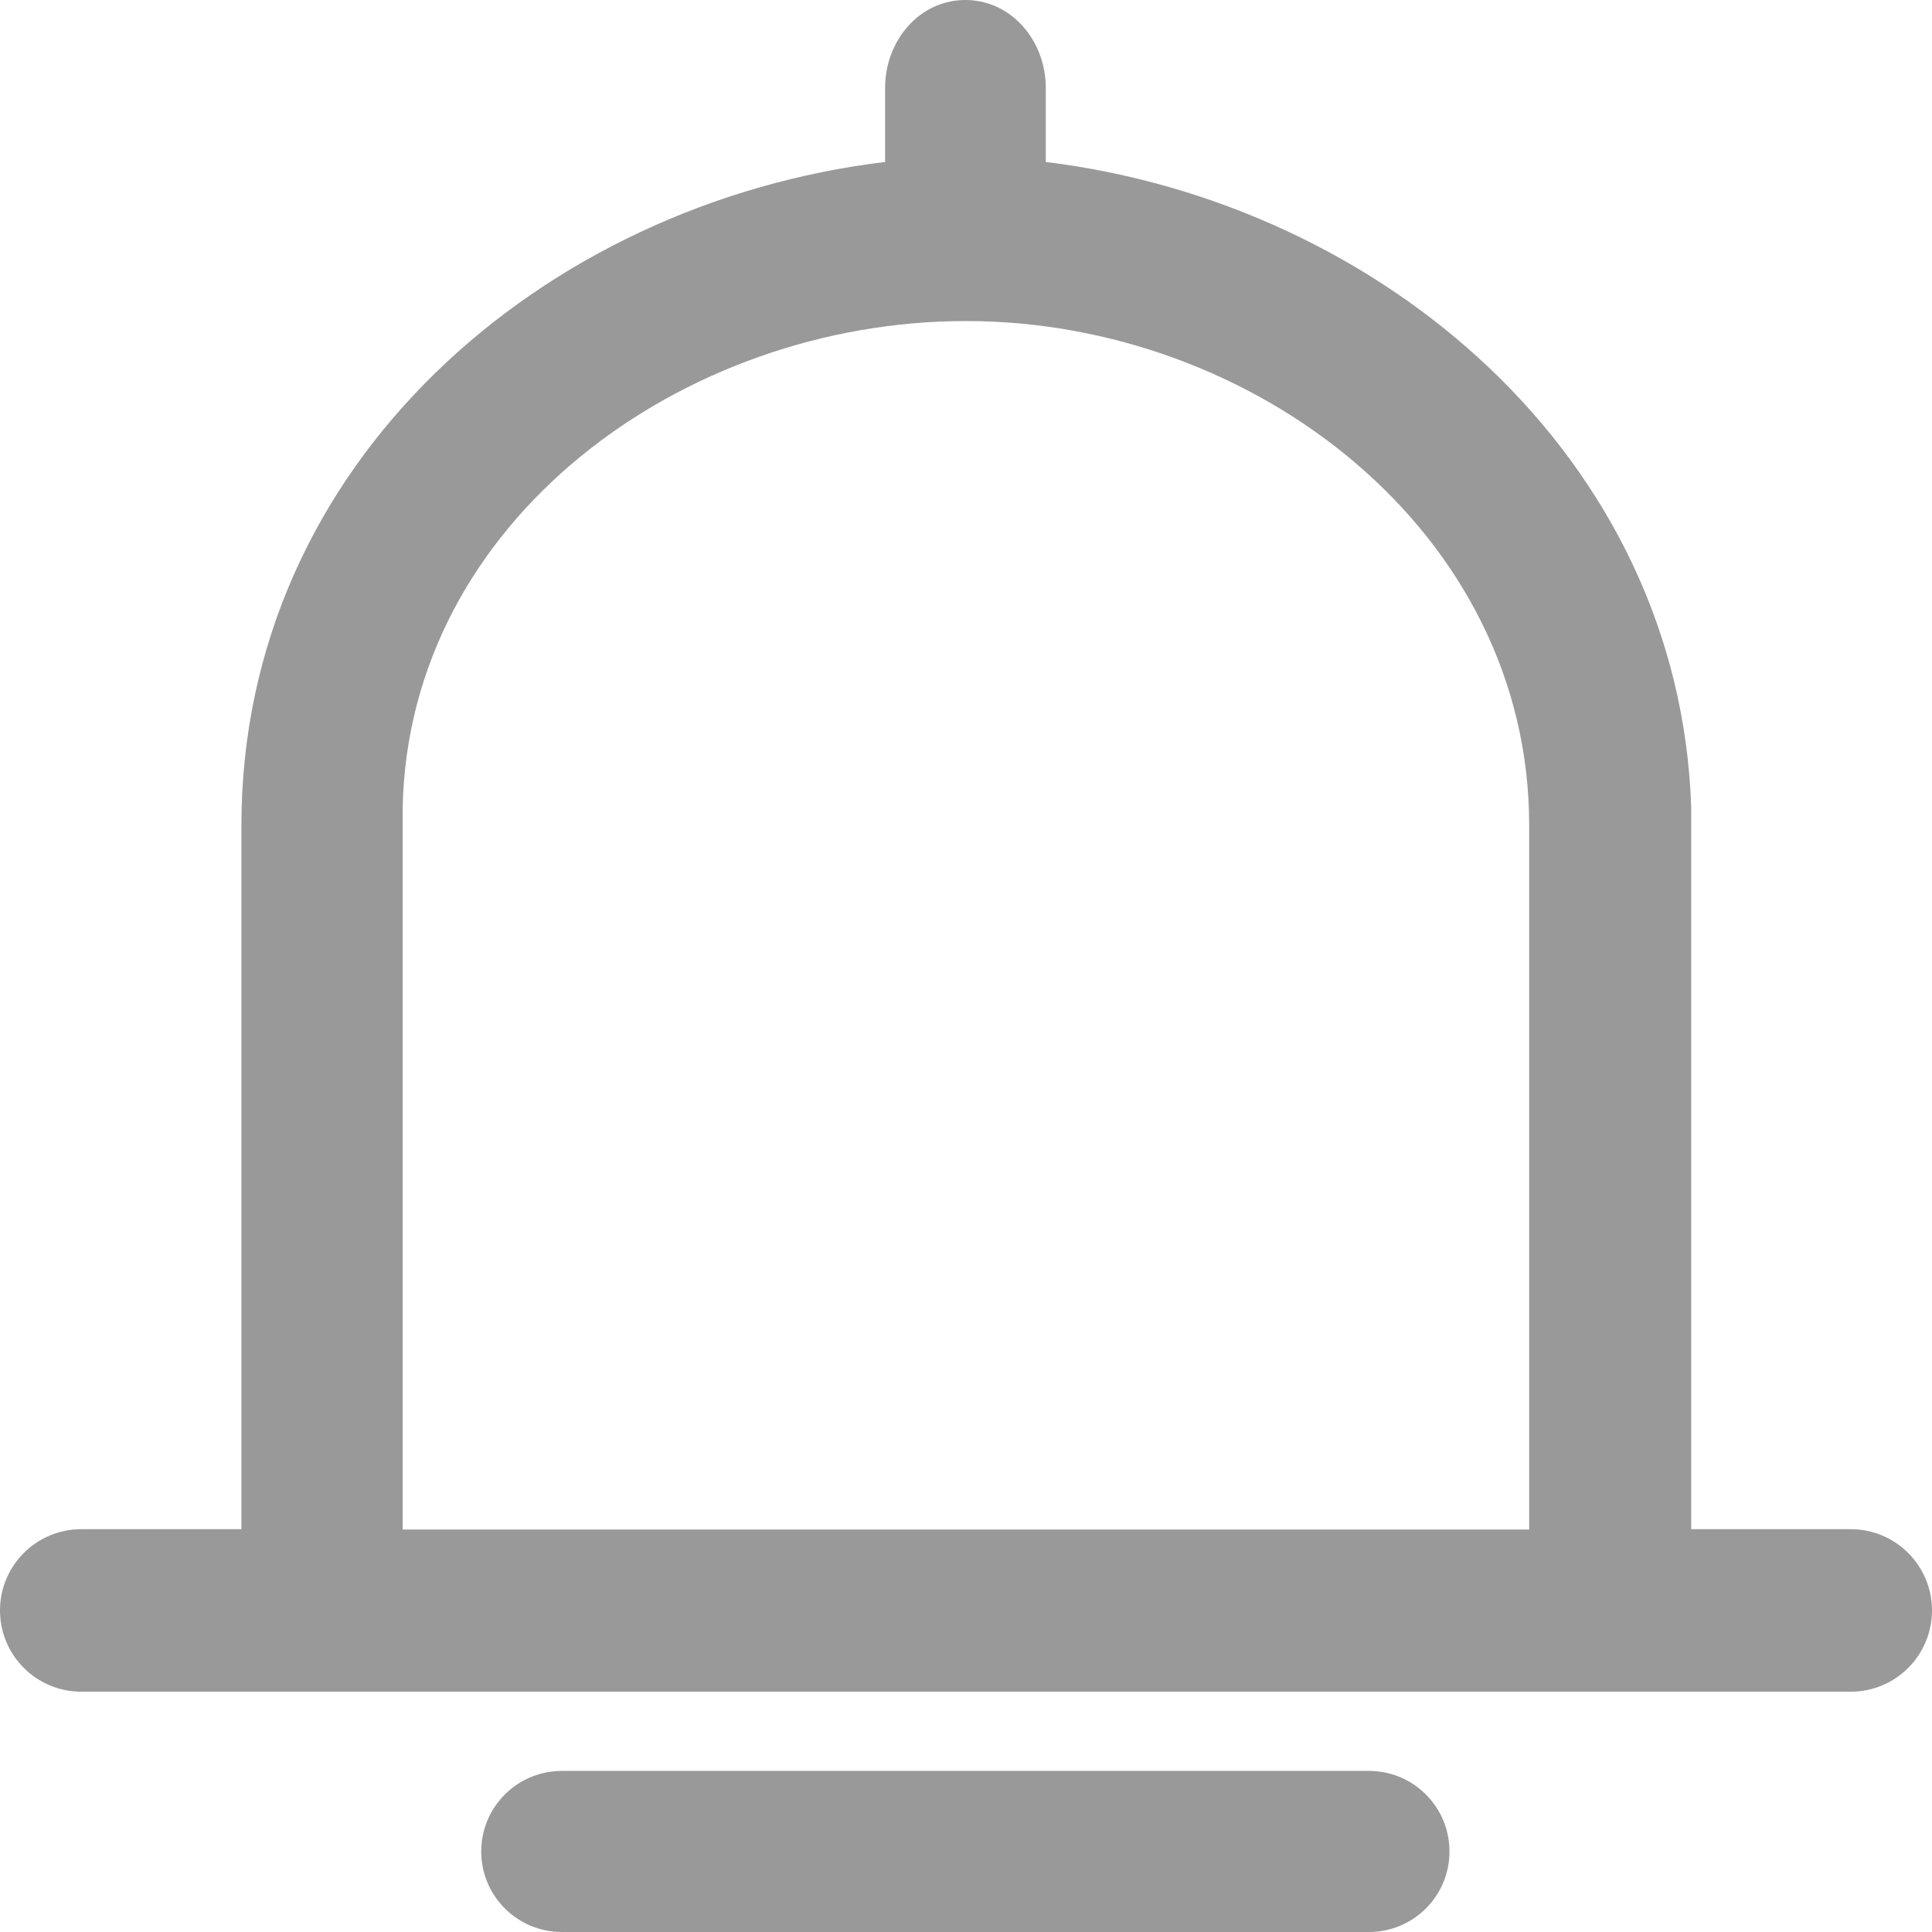 <?xml version="1.0" encoding="UTF-8"?>
<svg width="24px" height="24px" viewBox="0 0 24 24" version="1.1" xmlns="http://www.w3.org/2000/svg" xmlns:xlink="http://www.w3.org/1999/xlink">
    <title>消息</title>
    <g id="消息" stroke="none" stroke-width="1" fill="none" fill-rule="evenodd">
        <path d="M18.006,23 C18.006,23.552 17.559,24 17.006,24 L6.979,24 C6.426,24 5.978,23.552 5.978,23 C5.978,22.447 6.426,21.999 6.979,21.999 L17.006,21.999 C17.559,21.999 18.006,22.447 18.006,23 Z M11.992,0 C12.567,0 12.991,0.509 12.991,1.091 L12.991,2.012 C17.153,2.522 20.866,5.668 21.009,10.033 L21.009,18.996 L22.99,18.996 C23.548,18.996 24,19.448 24,20.005 C24,20.563 23.548,21.015 22.99,21.015 L1.01,21.015 C0.452,21.015 2.04914042e-15,20.563 0,20.005 C-6.82816725e-17,19.448 0.452,18.996 1.01,18.996 L2.999,18.996 L2.999,18.996 L2.999,10.251 C2.999,5.741 6.761,2.522 10.995,2.012 L10.995,1.091 C10.995,0.509 11.418,0 11.992,0 Z M11.999,3.988 C8.482,3.988 5.074,6.468 5.002,10.033 L5.002,19 L18.996,19 L18.996,10.251 C18.996,6.614 15.587,3.988 11.999,3.988 Z" id="形状" fill="#999999" fill-rule="nonzero"></path>
    </g>
</svg>